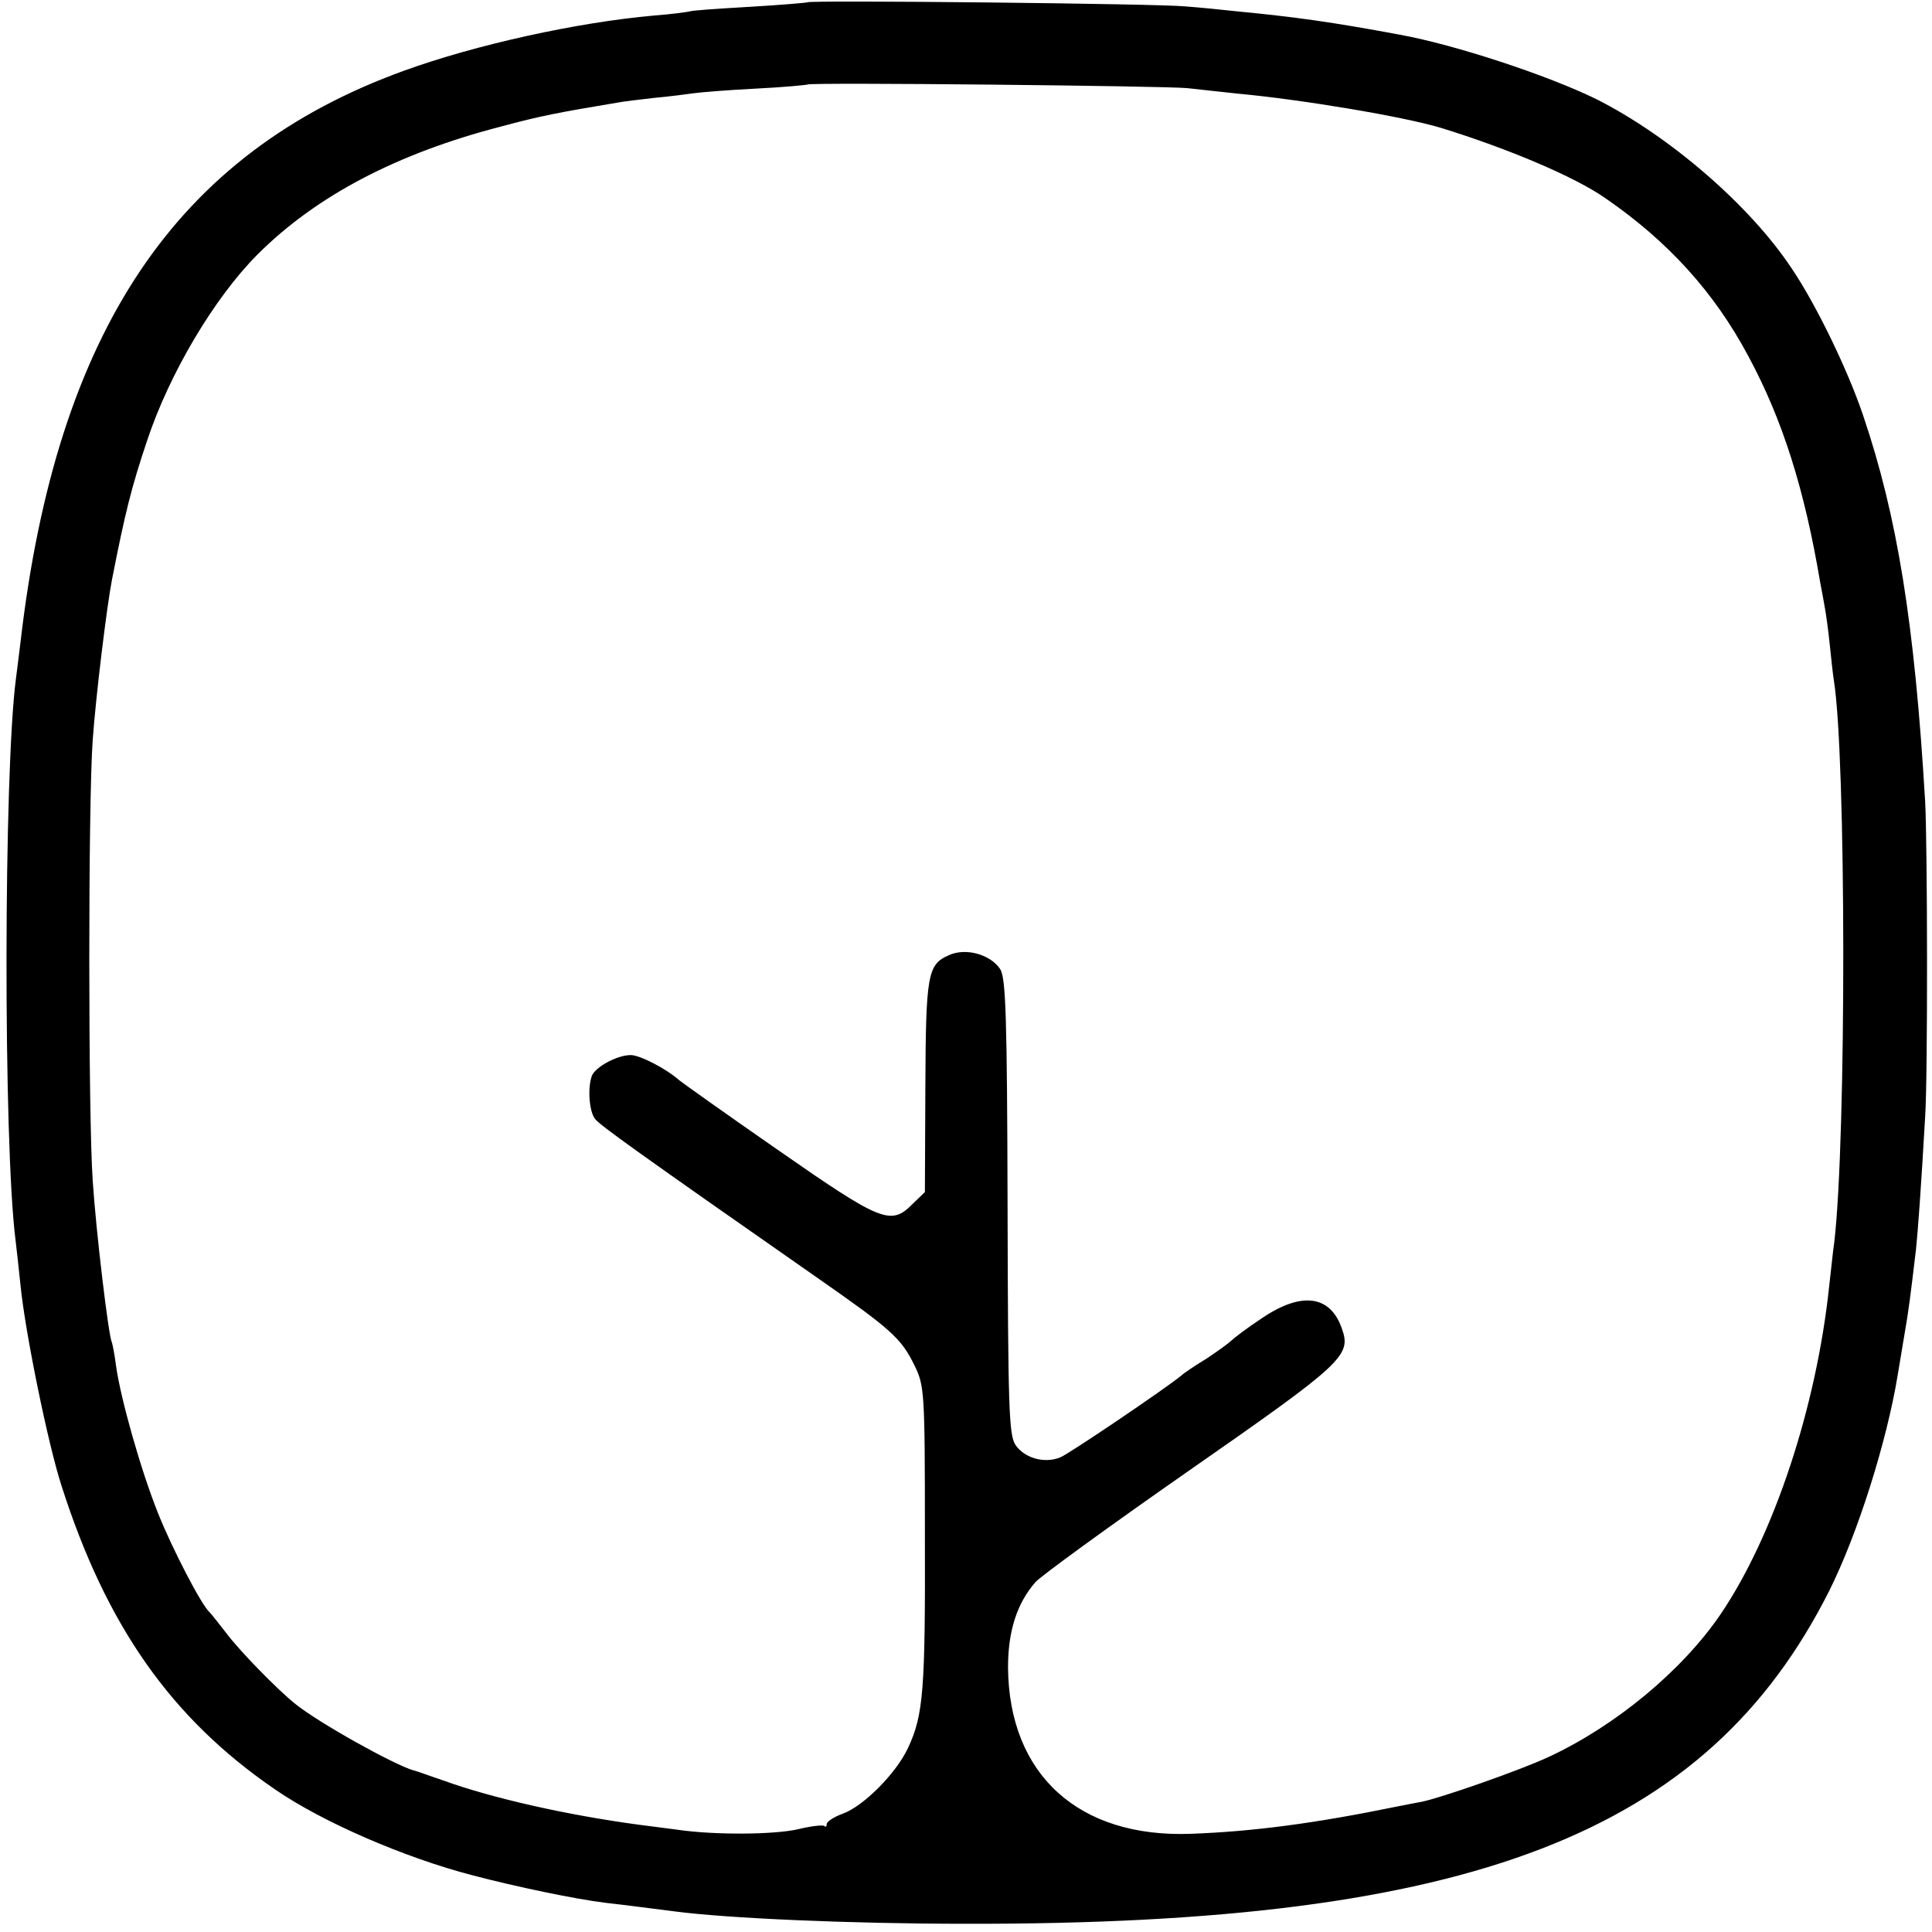 <?xml version="1.0" standalone="no"?>
<!DOCTYPE svg PUBLIC "-//W3C//DTD SVG 20010904//EN"
 "http://www.w3.org/TR/2001/REC-SVG-20010904/DTD/svg10.dtd">
<svg version="1.0" xmlns="http://www.w3.org/2000/svg"
 width="423pt" height="423pt" viewBox="0 0 423 423"
 preserveAspectRatio="xMidYMid meet">
<g transform="translate(0,423) scale(0.1,-0.1)"
fill="#000000" stroke="none">
<path d="M1768 4225 c-1 -1 -59 -6 -128 -10 -69 -4 -127 -8 -130 -10 -3 -1
-38 -6 -78 -9 -169 -15 -391 -64 -548 -121 -499 -181 -760 -570 -839 -1250 -3
-27 -8 -63 -10 -80 -27 -204 -28 -1017 -1 -1230 2 -16 7 -61 11 -100 10 -101
60 -347 90 -439 98 -306 240 -508 466 -663 104 -72 284 -150 434 -189 95 -25
225 -52 290 -60 45 -5 97 -12 153 -19 114 -15 383 -27 637 -27 1107 -2 1622
197 1890 729 62 124 126 326 150 473 3 19 10 60 15 90 9 51 13 84 25 185 4 38
11 132 20 290 6 90 5 599 0 690 -23 390 -61 625 -136 846 -33 98 -102 241
-156 321 -92 139 -269 291 -428 371 -106 52 -309 119 -430 141 -150 28 -231
39 -355 51 -36 4 -87 9 -115 11 -55 6 -821 14 -827 9z m832 -188 c25 -3 74 -8
110 -12 140 -13 362 -50 445 -75 146 -45 293 -107 360 -154 138 -95 239 -207
313 -346 75 -139 123 -292 157 -494 4 -21 9 -48 11 -60 2 -11 7 -46 10 -76 3
-30 7 -66 9 -79 27 -164 28 -999 1 -1231 -3 -19 -7 -62 -11 -95 -28 -266 -121
-546 -237 -718 -84 -124 -231 -246 -378 -314 -62 -29 -237 -90 -278 -98 -15
-3 -38 -7 -52 -10 -180 -37 -316 -55 -453 -60 -246 -9 -398 130 -400 364 0 79
19 140 60 187 10 12 161 122 336 244 339 236 356 252 335 311 -25 73 -88 82
-175 23 -32 -21 -62 -44 -68 -50 -5 -5 -30 -23 -54 -39 -25 -15 -50 -32 -55
-37 -34 -28 -245 -171 -265 -179 -35 -14 -79 -1 -98 28 -14 22 -16 80 -17 521
-1 421 -4 500 -16 520 -22 33 -77 48 -114 30 -45 -20 -49 -43 -50 -288 l-1
-230 -26 -25 c-48 -49 -67 -42 -294 116 -114 79 -212 149 -218 154 -28 25 -86
55 -106 55 -30 0 -77 -26 -85 -45 -10 -27 -6 -79 7 -95 11 -14 93 -73 487
-348 162 -113 183 -132 212 -191 22 -45 23 -56 23 -371 1 -339 -3 -395 -37
-467 -26 -56 -98 -128 -143 -144 -19 -7 -35 -17 -35 -23 0 -5 -2 -7 -5 -4 -3
3 -29 0 -58 -7 -52 -12 -183 -13 -264 -1 -24 3 -62 8 -85 11 -156 21 -321 58
-428 97 -30 10 -59 21 -65 22 -44 13 -207 104 -258 145 -39 31 -123 117 -152
156 -17 22 -33 42 -36 45 -17 14 -82 139 -113 217 -38 95 -82 251 -92 323 -3
25 -8 48 -9 51 -7 10 -35 245 -42 354 -10 143 -10 830 0 965 7 98 31 293 42
350 29 148 43 204 77 305 49 148 148 314 242 408 128 128 305 221 533 280 85
23 127 31 253 52 14 3 52 7 85 11 33 3 71 8 85 10 14 2 75 7 135 10 61 3 112
8 113 9 6 5 783 -3 832 -8z"/>
</g>
</svg>
